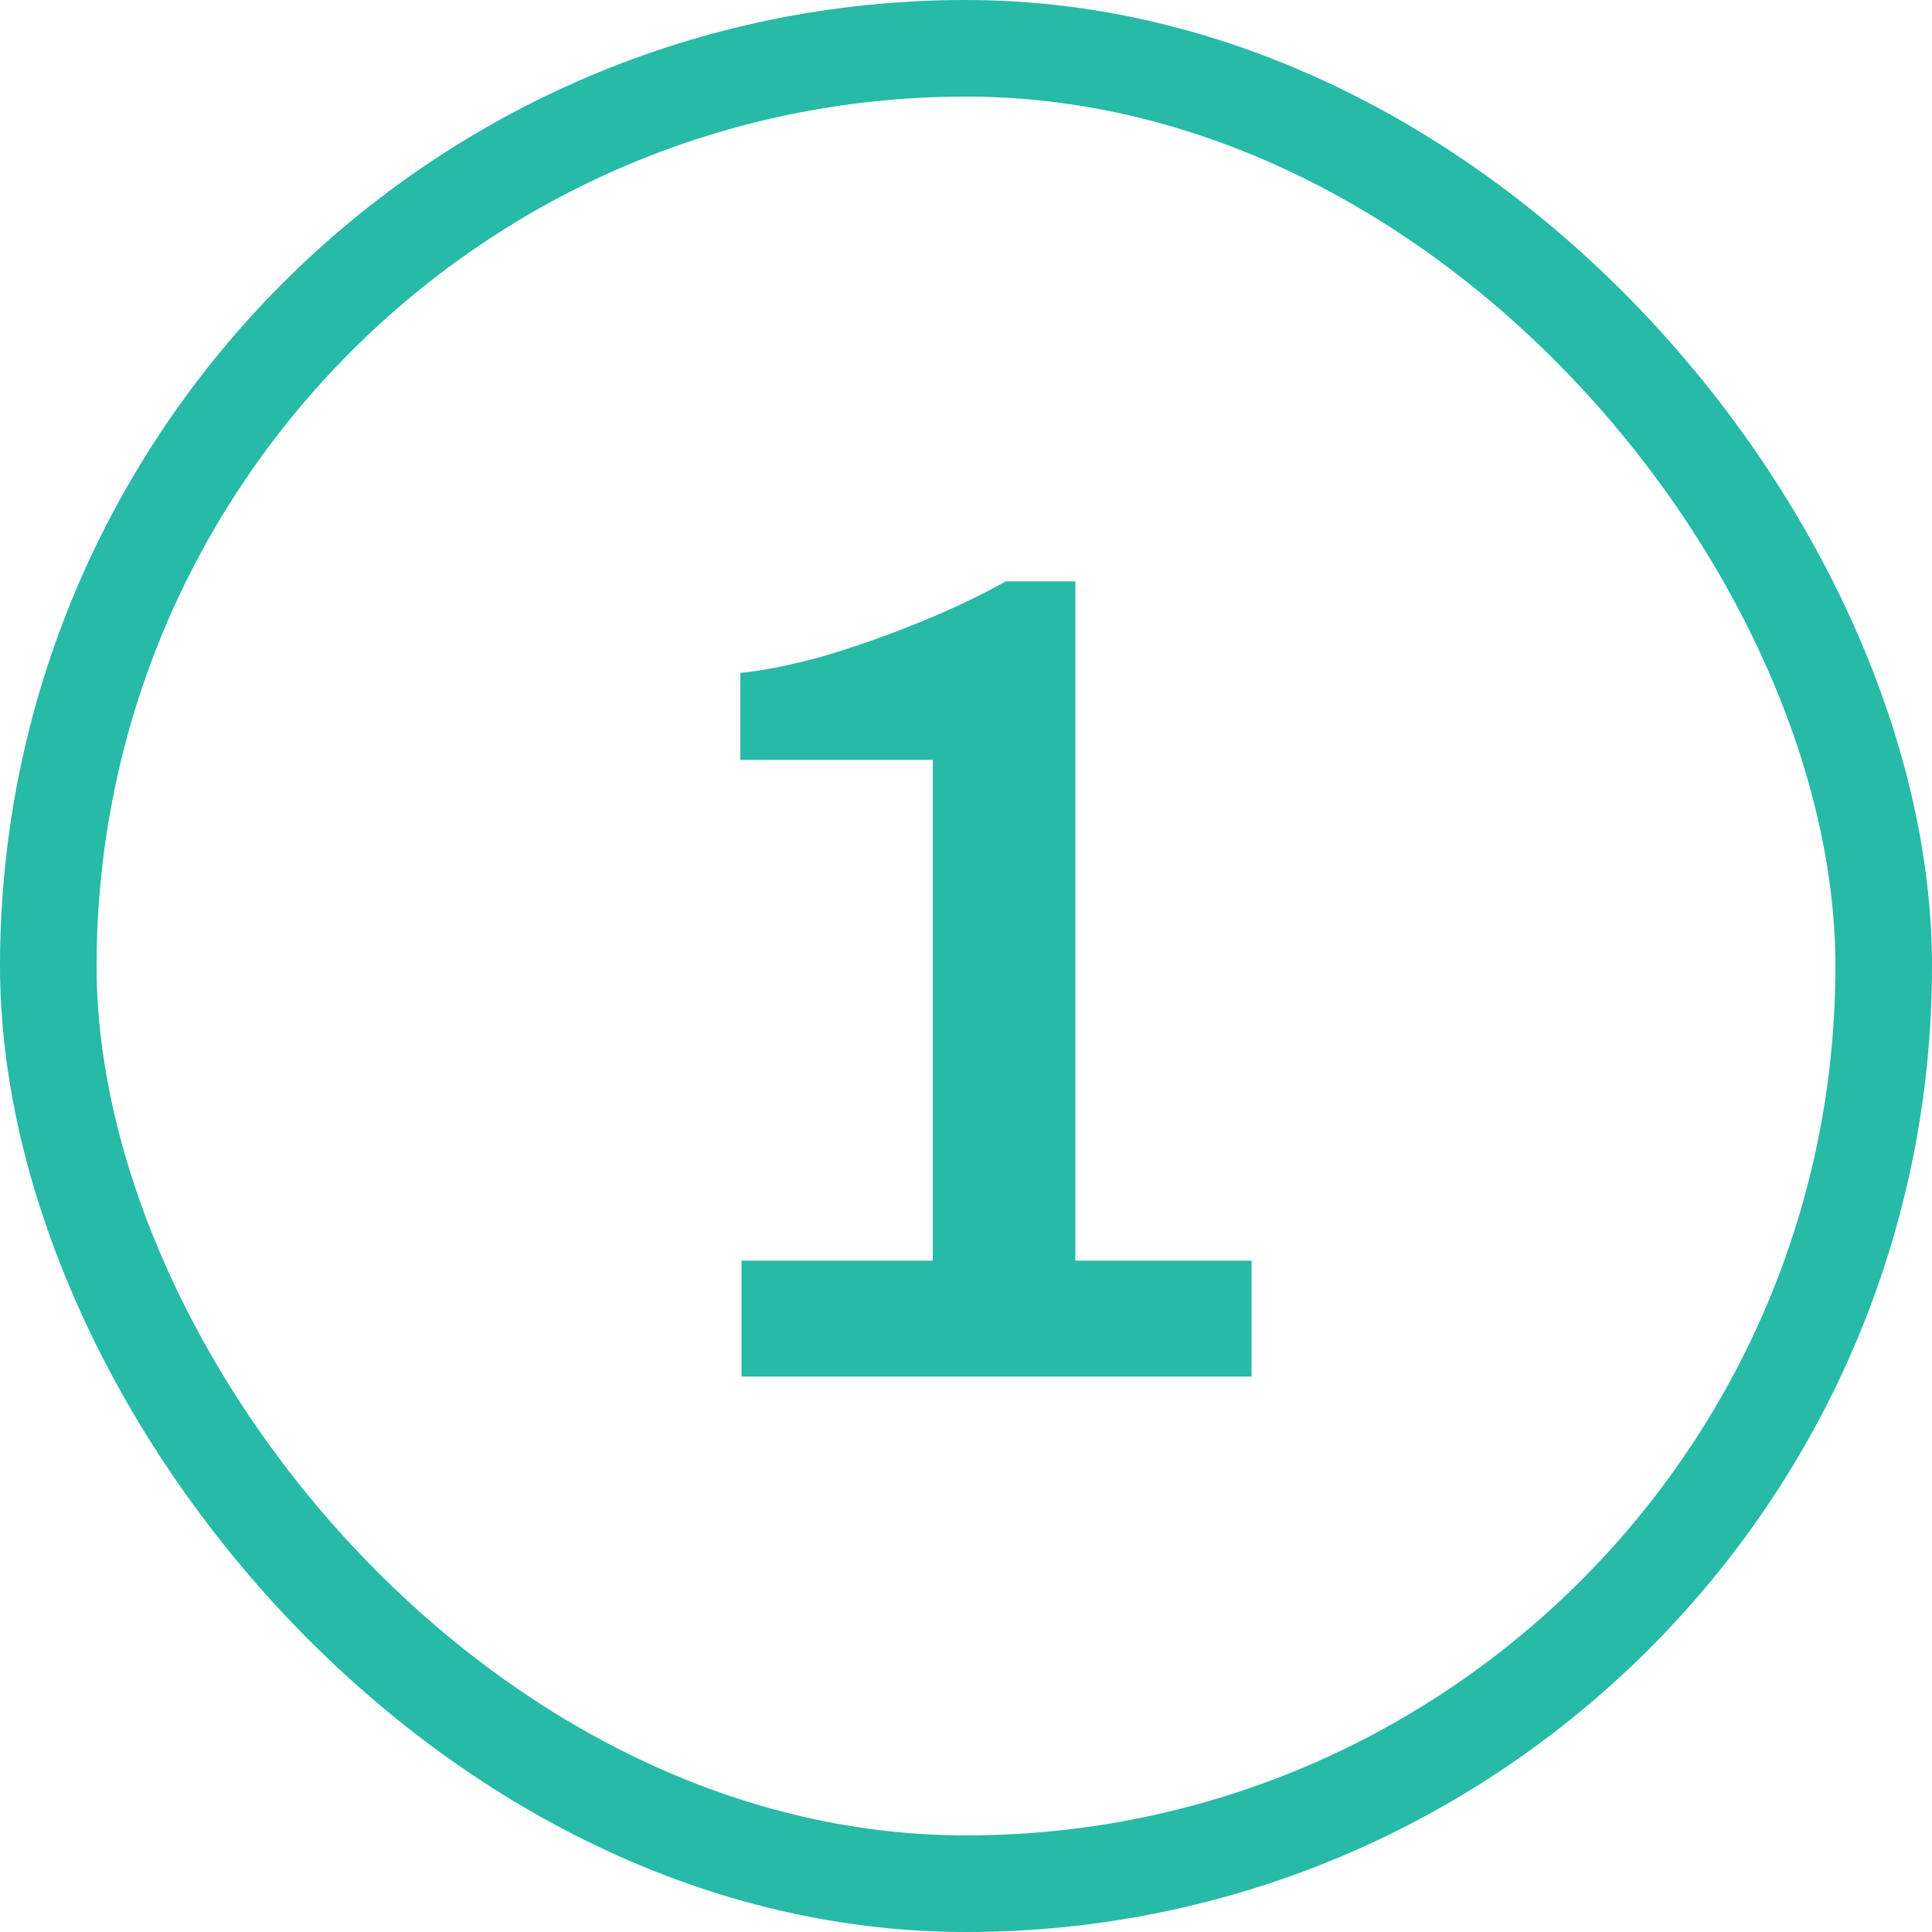 <?xml version="1.0" encoding="UTF-8"?>
<svg xmlns="http://www.w3.org/2000/svg" width="40" height="40" viewBox="0 0 40 40" fill="none">
  <rect x="1" y="1" width="38" height="38" rx="19" stroke="#27BAA7" stroke-width="2"></rect>
  <path d="M15.352 28.5V26.1H19.312V15.732H15.328V13.932C15.808 13.884 16.368 13.772 17.008 13.596C17.664 13.404 18.328 13.172 19 12.9C19.672 12.628 20.28 12.34 20.824 12.036H22.264V26.1H25.912V28.5H15.352Z" fill="#27BAA7"></path>
</svg>
